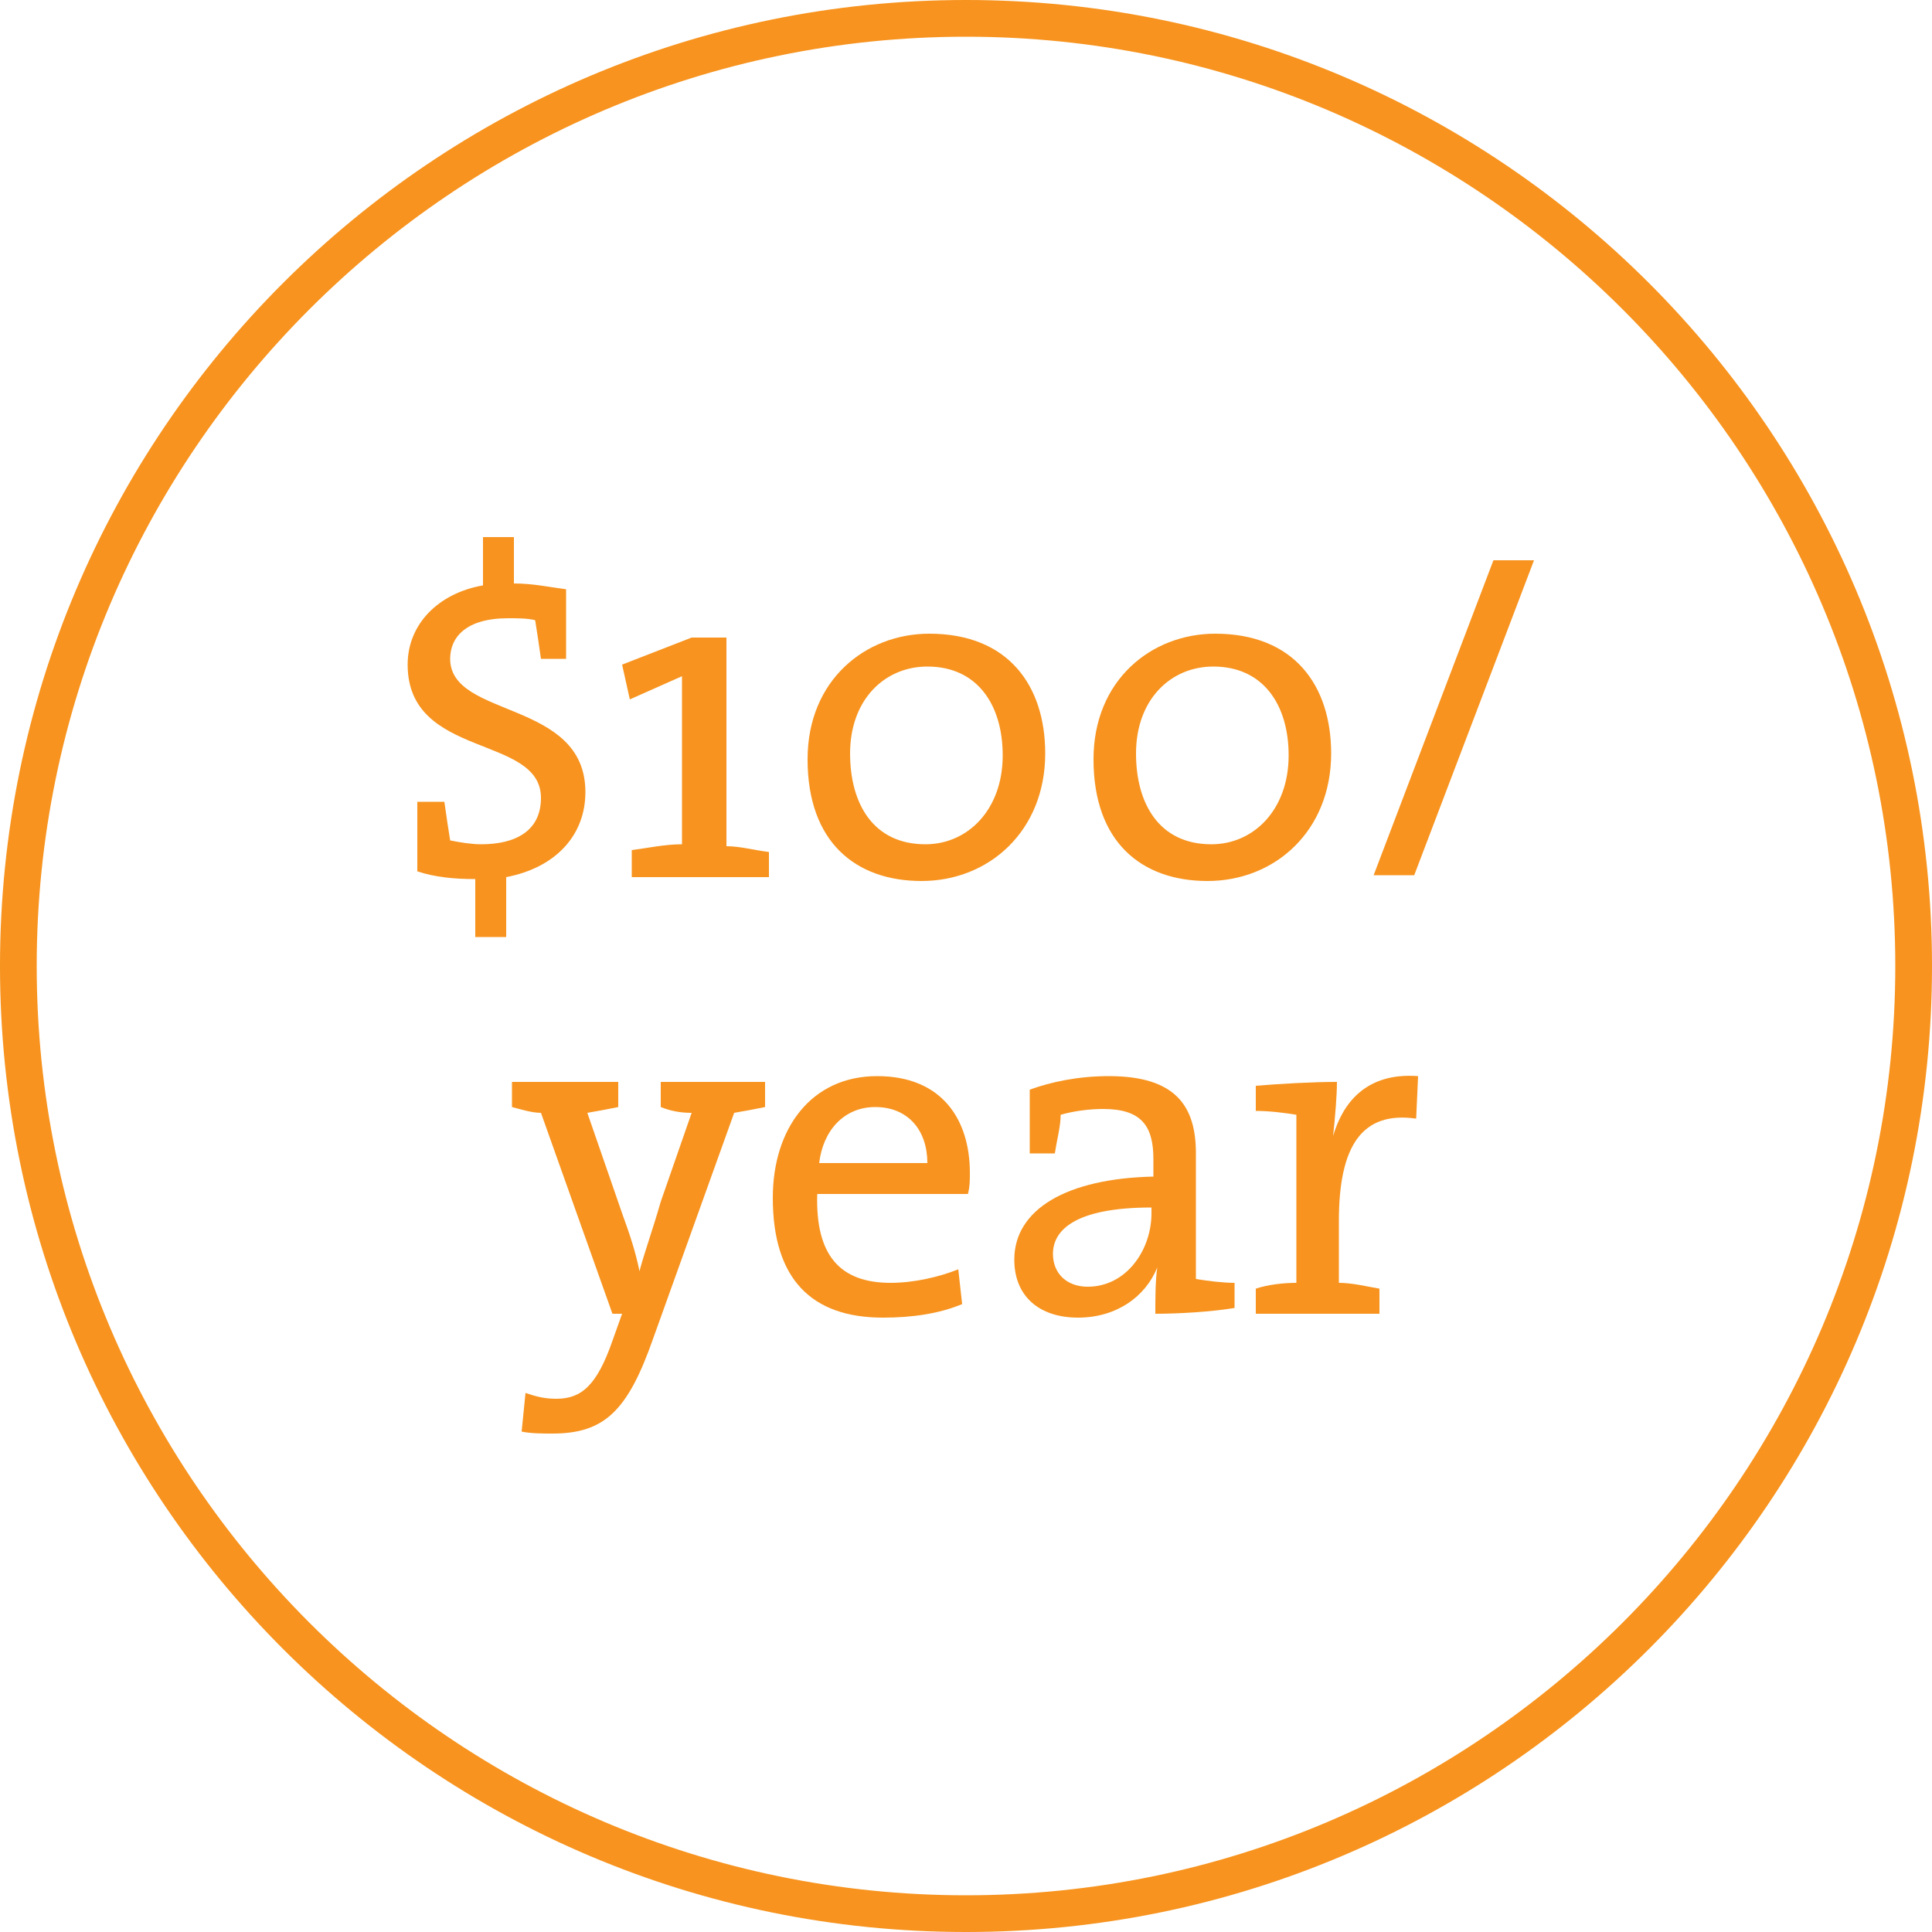 <?xml version="1.0" encoding="utf-8"?>
<!-- Generator: Adobe Illustrator 15.1.0, SVG Export Plug-In . SVG Version: 6.00 Build 0)  -->
<!DOCTYPE svg PUBLIC "-//W3C//DTD SVG 1.1 Tiny//EN" "http://www.w3.org/Graphics/SVG/1.1/DTD/svg11-tiny.dtd">
<svg version="1.1" baseProfile="tiny" id="Layer_1" xmlns="http://www.w3.org/2000/svg" xmlns:xlink="http://www.w3.org/1999/xlink"
	 x="0px" y="0px" width="100px" height="100px" viewBox="0 0 100 100" xml:space="preserve">
<path fill="#F7931E" d="M50,100C22.4,100,0,77.6,0,50C0,22.4,22.4,0,50,0c27.6,0,50,22.4,50,50C100,77.6,77.6,100,50,100z M50,1.9
	C23.5,1.9,1.9,23.5,1.9,50S23.5,98.1,50,98.1c26.5,0,48.1-21.6,48.1-48.1S76.5,1.9,50,1.9z"/>
<g>
	<path fill="#F7931E" d="M21.6,41.5H23c0.1,0.7,0.2,1.4,0.3,2c0.5,0.1,1.1,0.2,1.6,0.2c1.8,0,3.1-0.7,3.1-2.4c0-3.3-6.9-2-6.9-6.9
		c0-2.1,1.6-3.7,3.9-4.1v-2.5h1.6v2.4c1,0,1.9,0.2,2.7,0.3v3.6H28c-0.1-0.7-0.2-1.4-0.3-2c-0.4-0.1-0.9-0.1-1.4-0.1
		c-2.2,0-3,1-3,2.1c0,3.1,7,2.1,7,6.9c0,2.2-1.5,3.9-4.1,4.4v3.1h-1.6v-3c-1.1,0-2.1-0.1-3-0.4V41.5z"/>
	<path fill="#F7931E" d="M32.7,45.3V44c0.8-0.1,1.7-0.3,2.6-0.3v-8.7l-2.7,1.2l-0.4-1.8l3.6-1.4h1.8v10.8c0.7,0,1.4,0.2,2.2,0.3v1.3
		H32.7z"/>
	<path fill="#F7931E" d="M47.7,45.6c-3.4,0-5.9-2-5.9-6.3c0-4.1,3-6.5,6.3-6.5c4.1,0,6,2.7,6,6.2C54.1,43,51.2,45.6,47.7,45.6z
		 M48,34.5c-2.2,0-4,1.7-4,4.5c0,2.6,1.2,4.7,3.9,4.7c2.2,0,4-1.8,4-4.6C51.9,36.5,50.6,34.5,48,34.5z"/>
	<path fill="#F7931E" d="M62.5,45.6c-3.4,0-5.9-2-5.9-6.3c0-4.1,3-6.5,6.3-6.5c4.1,0,6,2.7,6,6.2C68.9,43,66,45.6,62.5,45.6z
		 M62.8,34.5c-2.2,0-4,1.7-4,4.5c0,2.6,1.2,4.7,3.9,4.7c2.2,0,4-1.8,4-4.6C66.7,36.5,65.4,34.5,62.8,34.5z"/>
	<path fill="#F7931E" d="M73.2,45.3h-2.1L77.3,29h2.1L73.2,45.3z"/>
	<path fill="#F7931E" d="M38,57.6l-4.2,11.7c-1.3,3.7-2.5,4.9-5.2,4.9c-0.5,0-1.1,0-1.6-0.1l0.2-2c0.6,0.2,1,0.3,1.6,0.3
		c1.3,0,2.1-0.7,2.9-3l0.5-1.4h-0.5l-3.7-10.4c-0.5,0-1.1-0.2-1.5-0.3V56h5.5v1.3c-0.5,0.1-1,0.2-1.6,0.3l1.8,5.2
		c0.4,1.1,0.7,2,0.9,3h0c0.2-0.8,0.7-2.2,1.1-3.6l1.6-4.6c-0.6,0-1.1-0.1-1.6-0.3V56h5.4v1.3C39.1,57.4,38.6,57.5,38,57.6z"/>
	<path fill="#F7931E" d="M50.1,61.8h-7.8c-0.1,3.2,1.2,4.6,3.8,4.6c1.2,0,2.5-0.3,3.5-0.7l0.2,1.8c-1.2,0.5-2.6,0.7-4.1,0.7
		C42,68.2,40,66.2,40,62c0-3.6,2-6.3,5.4-6.3c3.4,0,4.8,2.3,4.8,5C50.2,61.1,50.2,61.4,50.1,61.8z M45.3,57.3
		c-1.6,0-2.7,1.2-2.9,2.9H48C48,58.5,47,57.3,45.3,57.3z"/>
	<path fill="#F7931E" d="M59.8,68c0-0.8,0-1.7,0.1-2.4h0c-0.6,1.5-2.1,2.6-4.1,2.6c-2,0-3.3-1.1-3.3-3c0-2.6,2.7-4.2,7.2-4.3V60
		c0-1.7-0.6-2.6-2.6-2.6c-0.7,0-1.5,0.1-2.2,0.3c0,0.6-0.2,1.3-0.3,2h-1.3v-3.3c1.1-0.4,2.5-0.7,4.1-0.7c3.5,0,4.5,1.6,4.5,4v6.5
		c0.6,0.1,1.4,0.2,2,0.2v1.3C62.7,67.9,61,68,59.8,68z M59.6,62.5c-4,0-5.1,1.2-5.1,2.4c0,1,0.7,1.7,1.8,1.7c2,0,3.3-1.9,3.3-3.8
		V62.5z"/>
	<path fill="#F7931E" d="M73.3,57.9c-2.8-0.4-4,1.4-4,5.3v3.2c0.7,0,1.5,0.2,2.1,0.3V68h-6.4v-1.3c0.6-0.2,1.4-0.3,2.1-0.3v-8.7
		c-0.6-0.1-1.4-0.2-2.1-0.2v-1.3c1.2-0.1,2.9-0.2,4.2-0.2c0,0.7-0.1,1.9-0.2,2.8h0c0.5-1.7,1.7-3.3,4.4-3.1L73.3,57.9z"/>
</g>
</svg>
